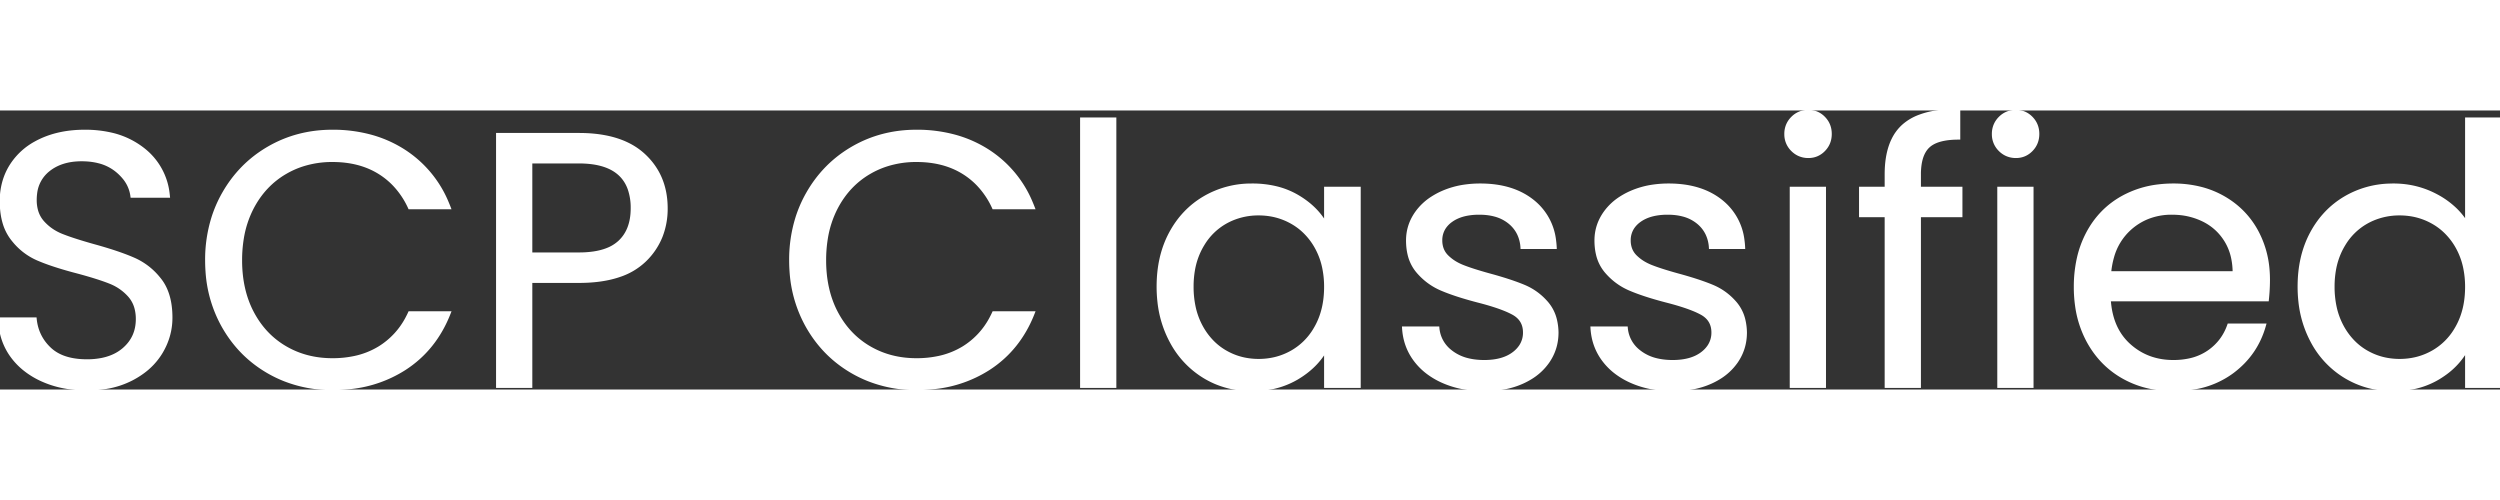 <svg width="250" height="50" viewBox="0 0 692.6 77.302" xmlns="http://www.w3.org/2000/svg"><rect x="0" y="0" width="692.6" height="77.302" fill="#333333" stroke="none"/><g id="svgGroup" stroke-linecap="round" fill-rule="evenodd" font-size="9pt" stroke="#FFFFFF" stroke-width="0.25mm" fill="#FFFFFF" style="stroke:#FFFFFF;stroke-width:0.25mm;fill:#FFFFFF"><path d="M 124.4 26.9 L 113.5 26.9 A 23.165 23.165 0 0 0 109.166 20.45 A 20.936 20.936 0 0 0 105.15 17.2 Q 99.7 13.8 92.1 13.8 A 26.867 26.867 0 0 0 83.76 15.063 A 24.08 24.08 0 0 0 79 17.2 Q 73.2 20.6 69.9 26.85 A 28.059 28.059 0 0 0 67.064 35.502 A 37.272 37.272 0 0 0 66.6 41.5 Q 66.6 49.8 69.9 56.05 Q 73.2 62.3 79 65.7 Q 84.8 69.1 92.1 69.1 A 28.985 28.985 0 0 0 98.338 68.459 A 21.88 21.88 0 0 0 105.15 65.75 A 21.212 21.212 0 0 0 112.835 57.443 A 26.114 26.114 0 0 0 113.5 56.1 L 124.4 56.1 Q 120.5 66.1 112 71.55 A 34.415 34.415 0 0 1 97.284 76.701 A 43.801 43.801 0 0 1 92.1 77 A 35.659 35.659 0 0 1 78.567 74.454 A 34.039 34.039 0 0 1 74.45 72.45 Q 66.5 67.9 61.9 59.8 A 35.517 35.517 0 0 1 57.412 44.636 A 43.182 43.182 0 0 1 57.3 41.5 A 38.84 38.84 0 0 1 59.008 29.83 A 34.573 34.573 0 0 1 61.9 23.15 Q 66.5 15 74.45 10.4 Q 82.4 5.8 92.1 5.8 A 39.841 39.841 0 0 1 102.93 7.218 A 33.088 33.088 0 0 1 112 11.3 A 31.233 31.233 0 0 1 123.895 25.655 A 38.541 38.541 0 0 1 124.4 26.9 Z M 286.2 26.9 L 275.3 26.9 A 23.165 23.165 0 0 0 270.966 20.45 A 20.936 20.936 0 0 0 266.95 17.2 Q 261.5 13.8 253.9 13.8 A 26.867 26.867 0 0 0 245.56 15.063 A 24.08 24.08 0 0 0 240.8 17.2 Q 235 20.6 231.7 26.85 A 28.059 28.059 0 0 0 228.864 35.502 A 37.272 37.272 0 0 0 228.4 41.5 Q 228.4 49.8 231.7 56.05 Q 235 62.3 240.8 65.7 Q 246.6 69.1 253.9 69.1 A 28.985 28.985 0 0 0 260.138 68.459 A 21.88 21.88 0 0 0 266.95 65.75 A 21.212 21.212 0 0 0 274.635 57.443 A 26.114 26.114 0 0 0 275.3 56.1 L 286.2 56.1 Q 282.3 66.1 273.8 71.55 A 34.415 34.415 0 0 1 259.084 76.701 A 43.801 43.801 0 0 1 253.9 77 A 35.659 35.659 0 0 1 240.367 74.454 A 34.039 34.039 0 0 1 236.25 72.45 Q 228.3 67.9 223.7 59.8 A 35.517 35.517 0 0 1 219.212 44.636 A 43.182 43.182 0 0 1 219.1 41.5 A 38.84 38.84 0 0 1 220.808 29.83 A 34.573 34.573 0 0 1 223.7 23.15 Q 228.3 15 236.25 10.4 Q 244.2 5.8 253.9 5.8 A 39.841 39.841 0 0 1 264.73 7.218 A 33.088 33.088 0 0 1 273.8 11.3 A 31.233 31.233 0 0 1 285.695 25.655 A 38.541 38.541 0 0 1 286.2 26.9 Z M 0 57.8 L 9.7 57.8 Q 10.2 62.7 13.75 66.05 Q 16.731 68.863 22.005 69.314 A 24.62 24.62 0 0 0 24.1 69.4 A 21.025 21.025 0 0 0 28.244 69.016 Q 30.75 68.512 32.696 67.346 A 11.69 11.69 0 0 0 34.35 66.15 Q 38.1 62.9 38.1 57.8 A 11.856 11.856 0 0 0 37.768 54.917 A 8.511 8.511 0 0 0 35.9 51.3 A 13.95 13.95 0 0 0 30.808 47.667 A 16.307 16.307 0 0 0 30.4 47.5 Q 27.1 46.2 21.5 44.7 Q 16.972 43.519 13.628 42.338 A 49.242 49.242 0 0 1 10.45 41.1 A 17.58 17.58 0 0 1 3.914 36.154 A 20.857 20.857 0 0 1 3.35 35.45 A 13.419 13.419 0 0 1 1.095 30.785 Q 0.574 28.887 0.443 26.638 A 26.604 26.604 0 0 1 0.4 25.1 A 19.032 19.032 0 0 1 1.396 18.867 A 17.127 17.127 0 0 1 3.3 15 A 18.422 18.422 0 0 1 9.867 8.999 A 22.652 22.652 0 0 1 11.45 8.2 Q 16.7 5.8 23.5 5.8 A 32.104 32.104 0 0 1 30.549 6.533 A 22.295 22.295 0 0 1 39.55 10.7 A 18.034 18.034 0 0 1 46.545 23.197 A 22.746 22.746 0 0 1 46.6 23.7 L 36.6 23.7 A 9.933 9.933 0 0 0 34.272 18.493 A 14.149 14.149 0 0 0 32.4 16.65 A 12.796 12.796 0 0 0 27.32 14.143 Q 25.173 13.6 22.6 13.6 Q 16.9 13.6 13.3 16.55 A 9.624 9.624 0 0 0 9.809 23.028 A 13.958 13.958 0 0 0 9.7 24.8 A 10.999 10.999 0 0 0 10.028 27.555 A 8.121 8.121 0 0 0 11.85 31 Q 14 33.4 17.15 34.65 A 51.703 51.703 0 0 0 19.368 35.465 Q 22.081 36.4 26 37.5 Q 30.636 38.777 34.053 40.031 A 52.202 52.202 0 0 1 37.1 41.25 A 18.377 18.377 0 0 1 43.92 46.477 A 21.553 21.553 0 0 1 44.3 46.95 Q 46.908 50.297 47.249 55.721 A 26.77 26.77 0 0 1 47.3 57.4 Q 47.3 62.5 44.6 67 A 18.708 18.708 0 0 1 39.376 72.591 A 23.917 23.917 0 0 1 36.6 74.3 A 23.701 23.701 0 0 1 29.435 76.673 A 31.936 31.936 0 0 1 24.1 77.1 A 33.278 33.278 0 0 1 17.181 76.409 A 26.744 26.744 0 0 1 11.75 74.65 A 22.577 22.577 0 0 1 6.623 71.511 A 19.043 19.043 0 0 1 3.2 67.85 A 17.272 17.272 0 0 1 0.024 58.507 A 21.055 21.055 0 0 1 0 57.8 Z M 388.9 60.3 L 398.3 60.3 A 9.155 9.155 0 0 0 401.82 66.743 A 11.993 11.993 0 0 0 402.15 67 A 12.283 12.283 0 0 0 406.566 69.066 Q 408.269 69.5 410.264 69.581 A 22.977 22.977 0 0 0 411.2 69.6 Q 416.4 69.6 419.4 67.3 A 8.231 8.231 0 0 0 421.272 65.342 A 6.776 6.776 0 0 0 422.4 61.5 Q 422.4 58.269 419.823 56.528 A 7.787 7.787 0 0 0 419.2 56.15 A 21.998 21.998 0 0 0 416.992 55.115 Q 414.011 53.895 409.3 52.7 A 106.083 106.083 0 0 1 405.206 51.544 Q 403.299 50.961 401.685 50.371 A 45.939 45.939 0 0 1 399.35 49.45 Q 395.5 47.8 392.75 44.55 A 11.243 11.243 0 0 1 390.403 39.757 Q 390.013 38.083 390 36.127 A 20.286 20.286 0 0 1 390 36 Q 390 31.8 392.5 28.3 A 15.649 15.649 0 0 1 396.807 24.251 A 20.575 20.575 0 0 1 399.6 22.75 A 23.366 23.366 0 0 1 405.858 20.988 A 30.157 30.157 0 0 1 410.1 20.7 Q 419.2 20.7 424.8 25.3 A 16.126 16.126 0 0 1 430.619 35.953 A 22.281 22.281 0 0 1 430.8 37.9 L 421.7 37.9 A 10.257 10.257 0 0 0 420.793 34.242 A 9.251 9.251 0 0 0 418.25 31 A 10.824 10.824 0 0 0 414.043 28.902 Q 412.488 28.494 410.659 28.418 A 20.556 20.556 0 0 0 409.8 28.4 A 18.569 18.569 0 0 0 406.668 28.648 Q 404.942 28.944 403.553 29.592 A 9.438 9.438 0 0 0 402 30.5 A 7.435 7.435 0 0 0 400.177 32.339 A 6.37 6.37 0 0 0 399.1 36 A 6.824 6.824 0 0 0 399.435 38.181 A 5.765 5.765 0 0 0 400.85 40.45 A 11.913 11.913 0 0 0 403.608 42.486 A 15.03 15.03 0 0 0 405.25 43.25 A 42.404 42.404 0 0 0 407.106 43.931 Q 409.051 44.597 411.71 45.351 A 146.381 146.381 0 0 0 412.6 45.6 A 117.579 117.579 0 0 1 416.396 46.694 Q 419.772 47.733 422.2 48.75 Q 425.9 50.3 428.55 53.4 A 11.088 11.088 0 0 1 430.891 58.118 A 15.963 15.963 0 0 1 431.3 61.5 Q 431.3 66 428.8 69.6 A 15.782 15.782 0 0 1 424.023 74.052 A 20.115 20.115 0 0 1 421.75 75.25 Q 417.2 77.3 411.3 77.3 A 31.669 31.669 0 0 1 404.973 76.693 A 25.363 25.363 0 0 1 400 75.15 A 21.052 21.052 0 0 1 395.295 72.398 A 17.493 17.493 0 0 1 392.1 69.15 Q 389.2 65.3 388.9 60.3 Z M 441.1 60.3 L 450.5 60.3 A 9.155 9.155 0 0 0 454.02 66.743 A 11.993 11.993 0 0 0 454.35 67 A 12.283 12.283 0 0 0 458.766 69.066 Q 460.469 69.5 462.464 69.581 A 22.977 22.977 0 0 0 463.4 69.6 Q 468.6 69.6 471.6 67.3 A 8.231 8.231 0 0 0 473.472 65.342 A 6.776 6.776 0 0 0 474.6 61.5 Q 474.6 58.269 472.023 56.528 A 7.787 7.787 0 0 0 471.4 56.15 A 21.998 21.998 0 0 0 469.192 55.115 Q 466.211 53.895 461.5 52.7 A 106.083 106.083 0 0 1 457.406 51.544 Q 455.499 50.961 453.885 50.371 A 45.939 45.939 0 0 1 451.55 49.45 Q 447.7 47.8 444.95 44.55 A 11.243 11.243 0 0 1 442.603 39.757 Q 442.213 38.083 442.2 36.127 A 20.286 20.286 0 0 1 442.2 36 Q 442.2 31.8 444.7 28.3 A 15.649 15.649 0 0 1 449.007 24.251 A 20.575 20.575 0 0 1 451.8 22.75 A 23.366 23.366 0 0 1 458.058 20.988 A 30.157 30.157 0 0 1 462.3 20.7 Q 471.4 20.7 477 25.3 A 16.126 16.126 0 0 1 482.819 35.953 A 22.281 22.281 0 0 1 483 37.9 L 473.9 37.9 A 10.257 10.257 0 0 0 472.993 34.242 A 9.251 9.251 0 0 0 470.45 31 A 10.824 10.824 0 0 0 466.243 28.902 Q 464.688 28.494 462.859 28.418 A 20.556 20.556 0 0 0 462 28.4 A 18.569 18.569 0 0 0 458.868 28.648 Q 457.142 28.944 455.753 29.592 A 9.438 9.438 0 0 0 454.2 30.5 A 7.435 7.435 0 0 0 452.377 32.339 A 6.37 6.37 0 0 0 451.3 36 A 6.824 6.824 0 0 0 451.635 38.181 A 5.765 5.765 0 0 0 453.05 40.45 A 11.913 11.913 0 0 0 455.808 42.486 A 15.03 15.03 0 0 0 457.45 43.25 A 42.404 42.404 0 0 0 459.306 43.931 Q 461.251 44.597 463.91 45.351 A 146.381 146.381 0 0 0 464.8 45.6 A 117.579 117.579 0 0 1 468.596 46.694 Q 471.972 47.733 474.4 48.75 Q 478.1 50.3 480.75 53.4 A 11.088 11.088 0 0 1 483.091 58.118 A 15.963 15.963 0 0 1 483.5 61.5 Q 483.5 66 481 69.6 A 15.782 15.782 0 0 1 476.223 74.052 A 20.115 20.115 0 0 1 473.95 75.25 Q 469.4 77.3 463.5 77.3 A 31.669 31.669 0 0 1 457.173 76.693 A 25.363 25.363 0 0 1 452.2 75.15 A 21.052 21.052 0 0 1 447.495 72.398 A 17.493 17.493 0 0 1 444.3 69.15 Q 441.4 65.3 441.1 60.3 Z M 628.1 52.4 L 584.3 52.4 Q 584.8 60.5 589.85 65.05 Q 594.9 69.6 602.1 69.6 A 20.912 20.912 0 0 0 606.572 69.146 A 14.858 14.858 0 0 0 611.95 66.85 Q 615.9 64.1 617.5 59.5 L 627.3 59.5 Q 625.1 67.4 618.5 72.35 A 24.315 24.315 0 0 1 608.187 76.767 A 33.325 33.325 0 0 1 602.1 77.3 A 29.737 29.737 0 0 1 593.633 76.13 A 25.872 25.872 0 0 1 588.15 73.8 Q 582 70.3 578.5 63.85 A 28.736 28.736 0 0 1 575.346 54.043 A 37.049 37.049 0 0 1 575 48.9 A 35.963 35.963 0 0 1 575.798 41.158 A 28.007 28.007 0 0 1 578.4 34 Q 581.8 27.6 587.95 24.15 A 26.959 26.959 0 0 1 597.981 20.943 A 33.989 33.989 0 0 1 602.1 20.7 A 30.42 30.42 0 0 1 609.826 21.646 A 25.207 25.207 0 0 1 615.9 24.1 Q 621.9 27.5 625.15 33.45 A 26.722 26.722 0 0 1 628.281 44.086 A 32.702 32.702 0 0 1 628.4 46.9 A 50.208 50.208 0 0 1 628.283 50.267 A 59.616 59.616 0 0 1 628.1 52.4 Z M 683.4 31.4 L 683.4 2.4 L 692.6 2.4 L 692.6 76.4 L 683.4 76.4 L 683.4 66.1 A 20.696 20.696 0 0 1 677.145 73.015 A 25.432 25.432 0 0 1 675.4 74.15 A 22.304 22.304 0 0 1 667.057 77.022 A 28.755 28.755 0 0 1 663 77.3 Q 655.7 77.3 649.75 73.7 A 25.086 25.086 0 0 1 640.507 63.802 A 29.725 29.725 0 0 1 640.4 63.6 A 29.872 29.872 0 0 1 637.24 53.082 A 37.321 37.321 0 0 1 637 48.8 Q 637 40.4 640.4 34.05 Q 643.8 27.7 649.75 24.2 A 25.564 25.564 0 0 1 661.953 20.721 A 30.596 30.596 0 0 1 663.1 20.7 Q 669.5 20.7 675 23.65 A 23.186 23.186 0 0 1 680.238 27.43 A 19.769 19.769 0 0 1 683.4 31.4 Z M 367.3 31.6 L 367.3 21.6 L 376.5 21.6 L 376.5 76.4 L 367.3 76.4 L 367.3 66.2 Q 364.6 71 359.25 74.15 A 22.691 22.691 0 0 1 350.655 77.051 A 28.998 28.998 0 0 1 346.8 77.3 A 25.399 25.399 0 0 1 336.845 75.364 A 24.385 24.385 0 0 1 333.6 73.7 A 25.126 25.126 0 0 1 324.569 64.103 A 29.9 29.9 0 0 1 324.3 63.6 A 29.872 29.872 0 0 1 321.14 53.082 A 37.321 37.321 0 0 1 320.9 48.8 Q 320.9 40.4 324.3 34.05 Q 327.7 27.7 333.65 24.2 A 25.55 25.55 0 0 1 346.445 20.703 A 30.191 30.191 0 0 1 346.9 20.7 A 28.166 28.166 0 0 1 353.233 21.381 A 21.843 21.843 0 0 1 359.4 23.8 Q 364.7 26.9 367.3 31.6 Z M 543.2 21.6 L 543.2 29.1 L 531.7 29.1 L 531.7 76.4 L 522.6 76.4 L 522.6 29.1 L 515.5 29.1 L 515.5 21.6 L 522.6 21.6 L 522.6 17.7 Q 522.6 11.854 524.518 8.007 A 12.404 12.404 0 0 1 527.35 4.25 A 14.169 14.169 0 0 1 531.935 1.579 Q 535.932 0.099 541.808 0.006 A 50.28 50.28 0 0 1 542.6 0 L 542.6 7.6 Q 537.479 7.6 534.944 9.312 A 5.971 5.971 0 0 0 534.15 9.95 Q 532.364 11.663 531.88 14.997 A 18.867 18.867 0 0 0 531.7 17.7 L 531.7 21.6 L 543.2 21.6 Z M 160.4 47.3 L 147 47.3 L 147 76.4 L 137.9 76.4 L 137.9 6.7 L 160.4 6.7 Q 168.508 6.7 173.949 9.391 A 18.486 18.486 0 0 1 178.35 12.4 Q 184.5 18.1 184.5 27.1 A 20.84 20.84 0 0 1 183.126 34.779 A 19.016 19.016 0 0 1 178.55 41.55 A 18.419 18.419 0 0 1 171.737 45.629 Q 166.977 47.3 160.4 47.3 Z M 299.7 2.4 L 308.8 2.4 L 308.8 76.4 L 299.7 76.4 L 299.7 2.4 Z M 496.3 21.6 L 505.4 21.6 L 505.4 76.4 L 496.3 76.4 L 496.3 21.6 Z M 553.8 21.6 L 562.9 21.6 L 562.9 76.4 L 553.8 76.4 L 553.8 21.6 Z M 367.3 48.9 A 25.945 25.945 0 0 0 366.751 43.439 A 19.855 19.855 0 0 0 364.8 38.1 A 18.313 18.313 0 0 0 360.708 32.939 A 17.068 17.068 0 0 0 358.05 31.05 Q 353.8 28.6 348.7 28.6 A 18.686 18.686 0 0 0 341.143 30.124 A 18.114 18.114 0 0 0 339.4 31 A 17.132 17.132 0 0 0 333.267 37.02 A 20.825 20.825 0 0 0 332.7 38 A 20.246 20.246 0 0 0 330.552 44.375 A 26.785 26.785 0 0 0 330.2 48.8 A 26.732 26.732 0 0 0 330.74 54.3 A 20.213 20.213 0 0 0 332.7 59.75 A 18.763 18.763 0 0 0 336.268 64.496 A 16.784 16.784 0 0 0 339.4 66.85 Q 343.6 69.3 348.7 69.3 Q 353.8 69.3 358.05 66.85 A 17.346 17.346 0 0 0 364.316 60.603 A 20.968 20.968 0 0 0 364.8 59.75 Q 367.3 55.1 367.3 48.9 Z M 683.4 48.9 A 25.945 25.945 0 0 0 682.851 43.439 A 19.855 19.855 0 0 0 680.9 38.1 A 18.313 18.313 0 0 0 676.808 32.939 A 17.068 17.068 0 0 0 674.15 31.05 Q 669.9 28.6 664.8 28.6 A 18.686 18.686 0 0 0 657.243 30.124 A 18.114 18.114 0 0 0 655.5 31 A 17.132 17.132 0 0 0 649.367 37.02 A 20.825 20.825 0 0 0 648.8 38 A 20.246 20.246 0 0 0 646.652 44.375 A 26.785 26.785 0 0 0 646.3 48.8 A 26.732 26.732 0 0 0 646.84 54.3 A 20.213 20.213 0 0 0 648.8 59.75 A 18.763 18.763 0 0 0 652.368 64.496 A 16.784 16.784 0 0 0 655.5 66.85 Q 659.7 69.3 664.8 69.3 Q 669.9 69.3 674.15 66.85 A 17.346 17.346 0 0 0 680.416 60.603 A 20.968 20.968 0 0 0 680.9 59.75 Q 683.4 55.1 683.4 48.9 Z M 160.4 14.2 L 147 14.2 L 147 39.8 L 160.4 39.8 A 27.797 27.797 0 0 0 164.46 39.524 Q 166.535 39.217 168.196 38.567 A 10.795 10.795 0 0 0 171.6 36.5 Q 175.181 33.218 175.2 27.165 A 20.647 20.647 0 0 0 175.2 27.1 A 16 16 0 0 0 174.36 21.685 Q 171.673 14.2 160.4 14.2 Z M 584.4 45 L 619 45 A 19.713 19.713 0 0 0 618.528 40.585 A 15.038 15.038 0 0 0 616.7 36.05 Q 614.4 32.3 610.45 30.35 A 19.058 19.058 0 0 0 603.179 28.448 A 22.704 22.704 0 0 0 601.7 28.4 A 17.948 17.948 0 0 0 594.993 29.624 A 16.64 16.64 0 0 0 589.95 32.8 A 16.427 16.427 0 0 0 585.197 40.615 A 23.434 23.434 0 0 0 584.4 45 Z M 498.328 12.13 A 6.192 6.192 0 0 0 501 12.7 Q 503.5 12.7 505.25 10.9 Q 507 9.1 507 6.5 Q 507 3.9 505.25 2.1 Q 503.5 0.3 501 0.3 A 7.455 7.455 0 0 0 500.919 0.3 A 5.975 5.975 0 0 0 496.6 2.1 A 6.135 6.135 0 0 0 495.37 3.828 A 6.192 6.192 0 0 0 494.8 6.5 A 7.455 7.455 0 0 0 494.8 6.581 A 5.975 5.975 0 0 0 496.6 10.9 A 6.135 6.135 0 0 0 498.328 12.13 Z M 555.828 12.13 A 6.192 6.192 0 0 0 558.5 12.7 Q 561 12.7 562.75 10.9 Q 564.5 9.1 564.5 6.5 Q 564.5 3.9 562.75 2.1 Q 561 0.3 558.5 0.3 A 7.455 7.455 0 0 0 558.419 0.3 A 5.975 5.975 0 0 0 554.1 2.1 A 6.135 6.135 0 0 0 552.87 3.828 A 6.192 6.192 0 0 0 552.3 6.5 A 7.455 7.455 0 0 0 552.3 6.581 A 5.975 5.975 0 0 0 554.1 10.9 A 6.135 6.135 0 0 0 555.828 12.13 Z" vector-effect="non-scaling-stroke"/></g></svg>